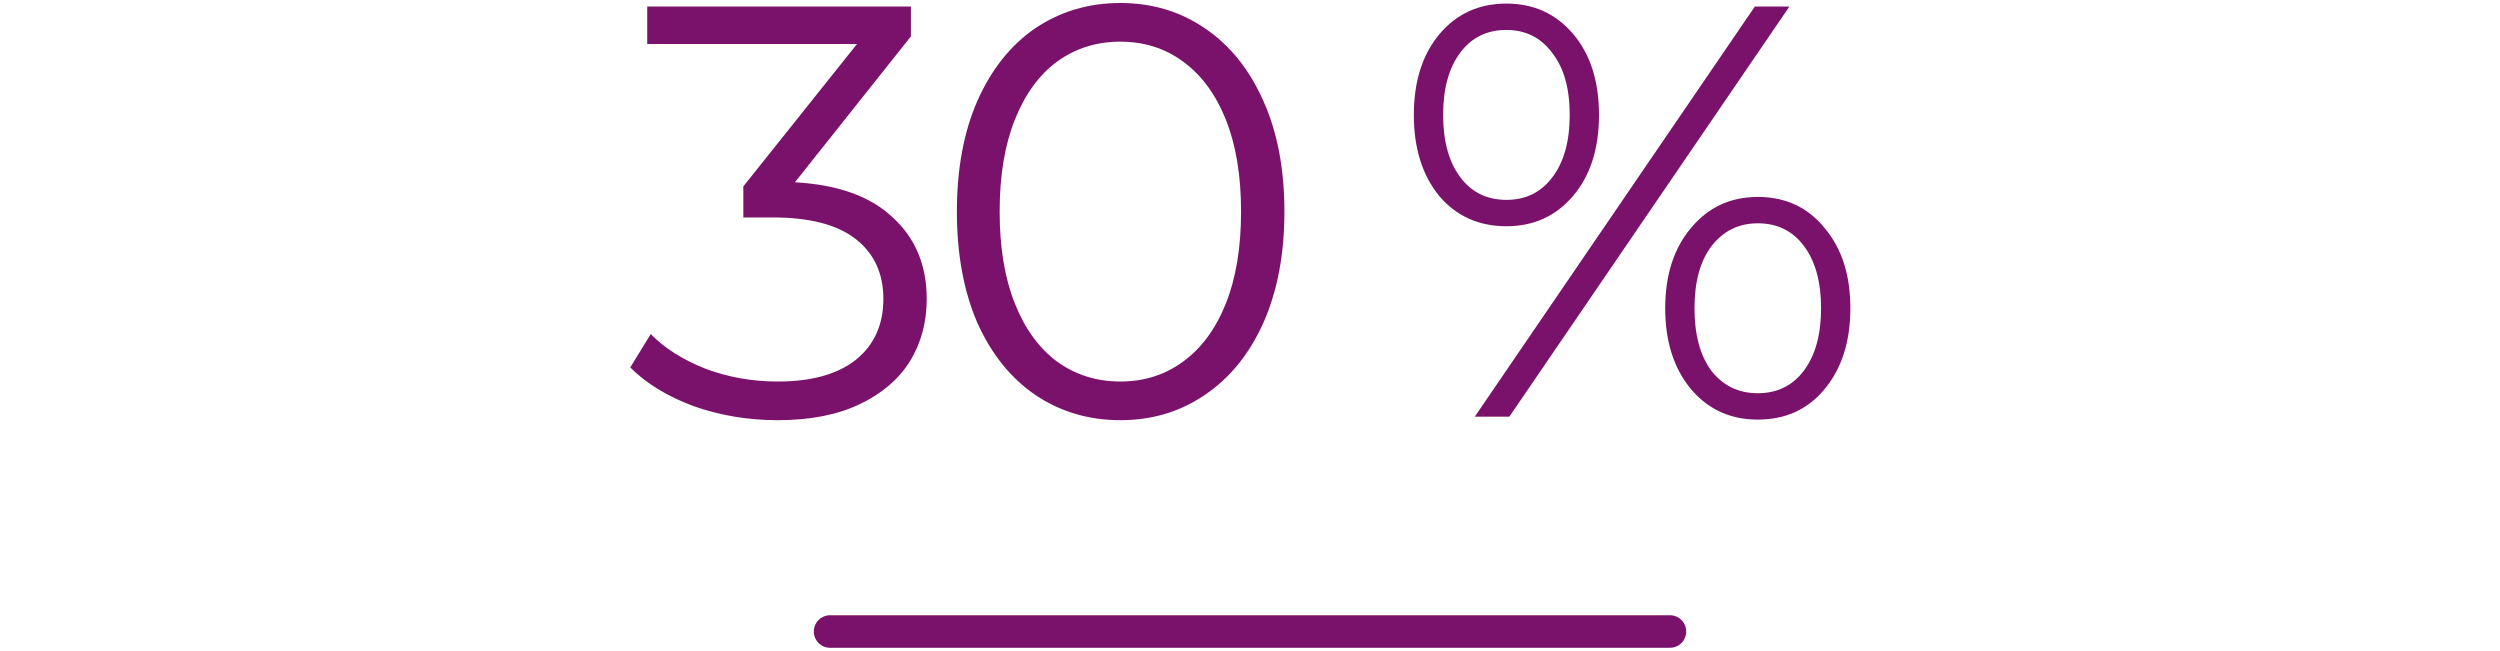 <?xml version="1.0" encoding="UTF-8" standalone="no"?>
<svg
   width="384"
   height="100"
   viewBox="0 0 384 100"
   fill="none"
   version="1.1"
   id="svg1027"
   sodipodi:docname="36sje48ns7gi5pbeble1bzg9qhtkgx192953_3906659732_FR.svg"
   inkscape:version="1.2.1 (9c6d41e410, 2022-07-14)"
   xmlns:inkscape="http://www.inkscape.org/namespaces/inkscape"
   xmlns:sodipodi="http://sodipodi.sourceforge.net/DTD/sodipodi-0.dtd"
   xmlns="http://www.w3.org/2000/svg"
   xmlns:svg="http://www.w3.org/2000/svg">
  <defs
     id="defs1031" />
  <sodipodi:namedview
     id="namedview1029"
     pagecolor="#ffffff"
     bordercolor="#666666"
     borderopacity="1.0"
     inkscape:showpageshadow="2"
     inkscape:pageopacity="0.0"
     inkscape:pagecheckerboard="0"
     inkscape:deskcolor="#d1d1d1"
     showgrid="false"
     inkscape:zoom="3.1458333"
     inkscape:cx="174.99338"
     inkscape:cy="49.907285"
     inkscape:window-width="1680"
     inkscape:window-height="979"
     inkscape:window-x="-8"
     inkscape:window-y="-8"
     inkscape:window-maximized="1"
     inkscape:current-layer="svg1027" />
  <path
     d="m 122.095,28 c 6.6,0.36 11.61,2.16 15.03,5.4 3.48,3.18 5.22,7.35 5.22,12.51 0,3.6 -0.87,6.81 -2.61,9.63 -1.74,2.76 -4.32,4.95 -7.74,6.57 -3.42,1.62 -7.59,2.43 -12.51,2.43 -4.56,0 -8.88,-0.72 -12.96,-2.16 -4.02,-1.5 -7.26,-3.48 -9.72,-5.94 l 3.15,-5.13 c 2.1,2.16 4.89,3.93 8.37,5.31 3.48,1.32 7.2,1.98 11.16,1.98 5.16,0 9.15,-1.11 11.97,-3.33 2.82,-2.28 4.23,-5.4 4.23,-9.36 0,-3.9 -1.41,-6.96 -4.23,-9.18 -2.82,-2.22 -7.08,-3.33 -12.78,-3.33 h -4.5 V 28.63 L 131.635,6.76 H 99.415 V 1 h 40.5 V 5.59 Z m 49.991,36.54 c -4.86,0 -9.21,-1.29 -13.05,-3.87 -3.78,-2.58 -6.75,-6.27 -8.91,-11.07 -2.1,-4.86 -3.15,-10.56 -3.15,-17.1 0,-6.54 1.05,-12.21 3.15,-17.01 2.16,-4.86 5.13,-8.58 8.91,-11.16 3.84,-2.58 8.19,-3.87 13.05,-3.87 4.86,0 9.18,1.29 12.96,3.87 3.84,2.58 6.84,6.3 9,11.16 2.16,4.8 3.24,10.47 3.24,17.01 0,6.54 -1.08,12.24 -3.24,17.1 -2.16,4.8 -5.16,8.49 -9,11.07 -3.78,2.58 -8.1,3.87 -12.96,3.87 z m 0,-5.94 c 3.66,0 6.87,-1.02 9.63,-3.06 2.82,-2.04 5.01,-5.01 6.57,-8.91 1.56,-3.9 2.34,-8.61 2.34,-14.13 0,-5.52 -0.78,-10.23 -2.34,-14.13 -1.56,-3.9 -3.75,-6.87 -6.57,-8.91 -2.76,-2.04 -5.97,-3.06 -9.63,-3.06 -3.66,0 -6.9,1.02 -9.72,3.06 -2.76,2.04 -4.92,5.01 -6.48,8.91 -1.56,3.9 -2.34,8.61 -2.34,14.13 0,5.52 0.78,10.23 2.34,14.13 1.56,3.9 3.72,6.87 6.48,8.91 2.82,2.04 6.06,3.06 9.72,3.06 z m 59.3,-23.85 c -4.26,0 -7.71,-1.56 -10.35,-4.68 -2.58,-3.18 -3.87,-7.32 -3.87,-12.42 0,-5.1 1.29,-9.21 3.87,-12.33 2.64,-3.18 6.09,-4.77 10.35,-4.77 4.2,0 7.62,1.56 10.26,4.68 2.64,3.12 3.96,7.26 3.96,12.42 0,5.16 -1.32,9.3 -3.96,12.42 -2.64,3.12 -6.06,4.68 -10.26,4.68 z m 38.16,-33.75 h 5.31 L 231.836,64 h -5.31 z M 231.386,30.7 c 2.94,0 5.28,-1.14 7.02,-3.42 1.8,-2.34 2.7,-5.55 2.7,-9.63 0,-4.08 -0.9,-7.26 -2.7,-9.54 -1.74,-2.34 -4.08,-3.51 -7.02,-3.51 -3,0 -5.37,1.17 -7.11,3.51 -1.74,2.34 -2.61,5.52 -2.61,9.54 0,4.02 0.87,7.2 2.61,9.54 1.74,2.34 4.11,3.51 7.11,3.51 z m 38.61,33.75 c -4.2,0 -7.62,-1.56 -10.26,-4.68 -2.64,-3.18 -3.96,-7.32 -3.96,-12.42 0,-5.1 1.32,-9.21 3.96,-12.33 2.64,-3.18 6.06,-4.77 10.26,-4.77 4.26,0 7.68,1.59 10.26,4.77 2.64,3.12 3.96,7.23 3.96,12.33 0,5.1 -1.32,9.24 -3.96,12.42 -2.58,3.12 -6,4.68 -10.26,4.68 z m 0,-4.05 c 3,0 5.37,-1.17 7.11,-3.51 1.74,-2.34 2.61,-5.52 2.61,-9.54 0,-4.02 -0.87,-7.2 -2.61,-9.54 -1.74,-2.34 -4.11,-3.51 -7.11,-3.51 -2.94,0 -5.31,1.17 -7.11,3.51 -1.74,2.28 -2.61,5.46 -2.61,9.54 0,4.08 0.87,7.29 2.61,9.63 1.8,2.28 4.17,3.42 7.11,3.42 z"
     fill="#7a126b"
     id="path1023"
     sodipodi:nodetypes="ccscssccccscsssccccccccsccsccsccsccsscssscscssscsscscssssscccccscscsssssscscscscsssssscscs" />
  <path
     d="M127.5 97H256.5"
     stroke="#7A126B"
     stroke-width="5"
     stroke-linecap="round"
     id="path1025" />
</svg>

